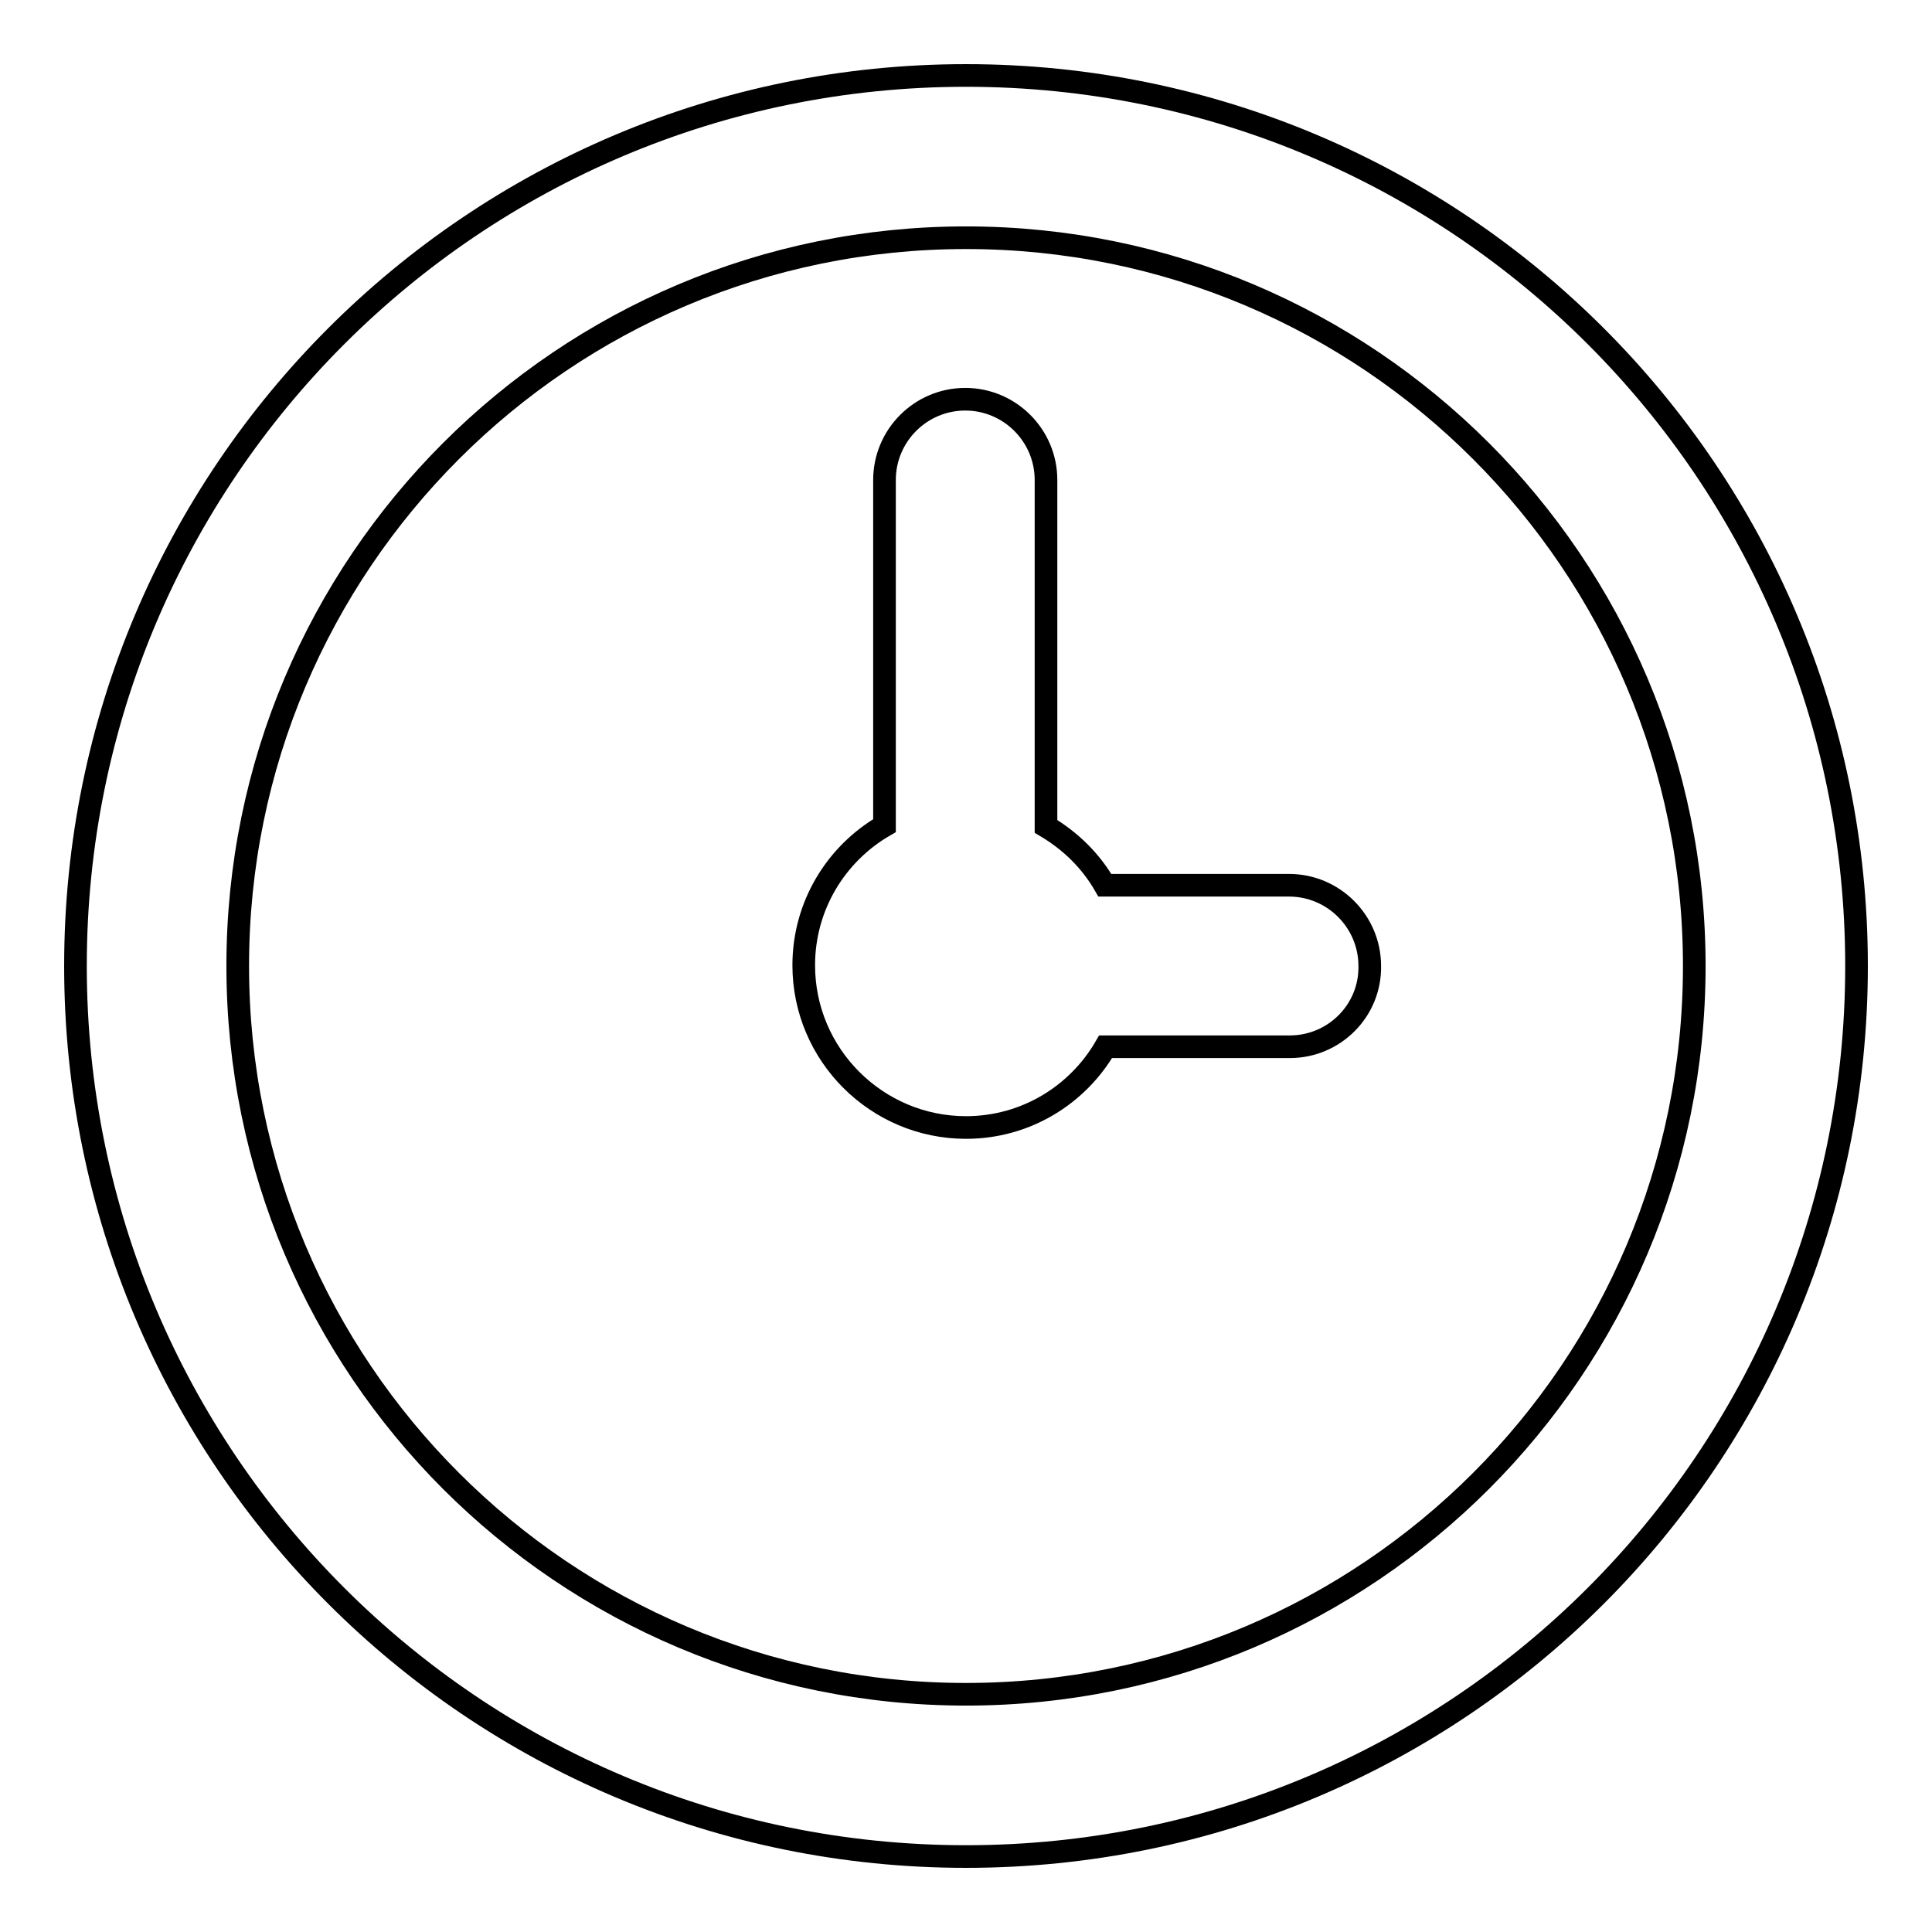 <?xml version="1.0" encoding="utf-8"?>
<!-- Svg Vector Icons : http://www.onlinewebfonts.com/icon -->
<!DOCTYPE svg PUBLIC "-//W3C//DTD SVG 1.1//EN" "http://www.w3.org/Graphics/SVG/1.1/DTD/svg11.dtd">
<svg version="1.1" xmlns="http://www.w3.org/2000/svg" xmlns:xlink="http://www.w3.org/1999/xlink" x="0px" y="0px" viewBox="0 0 256 256" enable-background="new 0 0 256 256" xml:space="preserve">
<g> <path stroke-width="3" fill-opacity="0" stroke="#000000"  d="M128,246c-65.2,0-118-52.8-118-118C10,62.8,62.8,10,128,10c65.2,0,118,52.8,118,118 C246,193.2,193.2,246,128,246z M128,31.5c-53.3,0-96.5,43.2-96.5,96.5c0,53.3,43.2,96.5,96.5,96.5c53.3,0,96.5-43.2,96.5-96.5 C224.5,74.7,181.3,31.5,128,31.5z M170.9,138.7h-24.4c-3.7,6.4-10.6,10.7-18.5,10.7c-11.8,0-21.5-9.6-21.5-21.5 c0-7.9,4.3-14.8,10.7-18.5V63.6c0-5.9,4.8-10.7,10.7-10.7c5.9,0,10.7,4.8,10.7,10.7v45.9c3.2,1.9,5.9,4.5,7.8,7.8h24.4 c5.9,0,10.7,4.8,10.7,10.7C181.6,133.9,176.8,138.7,170.9,138.7L170.9,138.7z"/></g>
</svg>